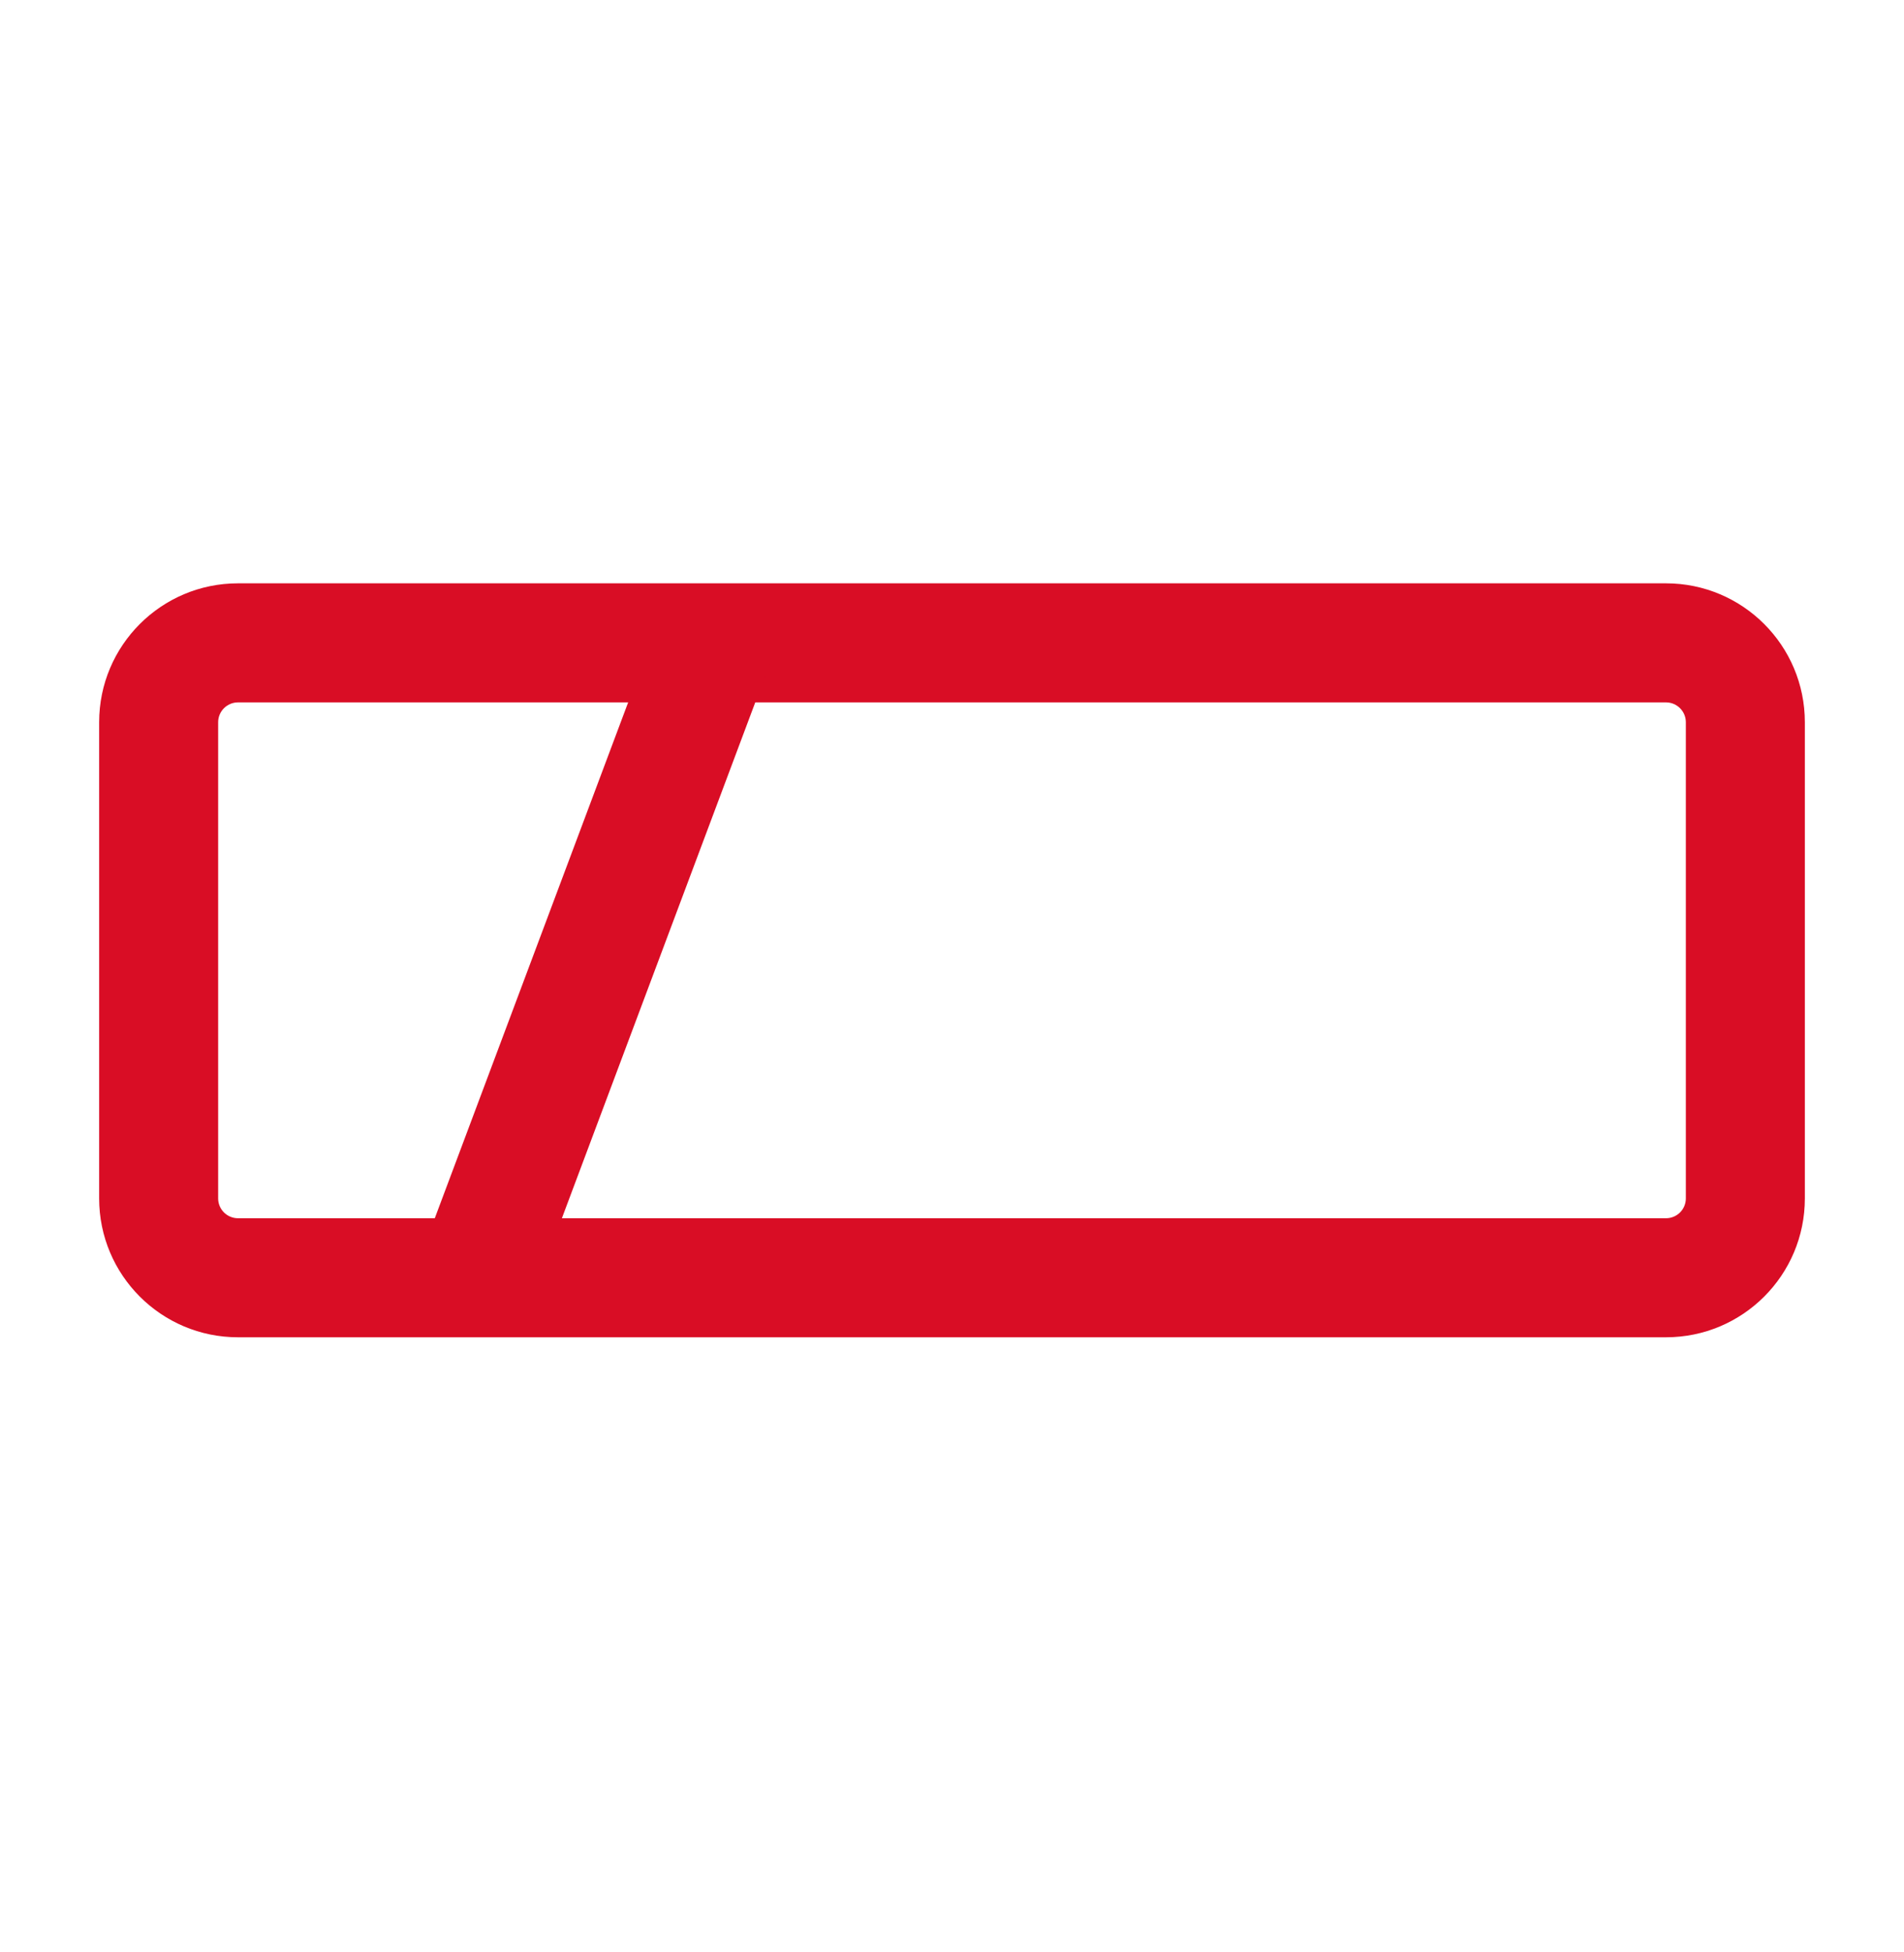 <svg width="40" height="41" viewBox="0 0 40 41" fill="none" xmlns="http://www.w3.org/2000/svg">
<path fill-rule="evenodd" clip-rule="evenodd" d="M2.083 15.167C2.083 13.556 3.389 12.25 5 12.25H35C36.611 12.25 37.917 13.556 37.917 15.167V25.167C37.917 26.777 36.611 28.083 35 28.083H5C3.389 28.083 2.083 26.777 2.083 25.167V15.167ZM5 14.75C4.77 14.75 4.583 14.937 4.583 15.167V25.167C4.583 25.397 4.77 25.583 5 25.583H35C35.23 25.583 35.417 25.397 35.417 25.167V15.167C35.417 14.937 35.23 14.75 35 14.75H5Z" fill="#D90D25"/>
<path fill-rule="evenodd" clip-rule="evenodd" d="M8.83 26.394L13.83 13.061L16.171 13.939L11.171 27.272L8.83 26.394Z" fill="#D90D25"/>
</svg>

